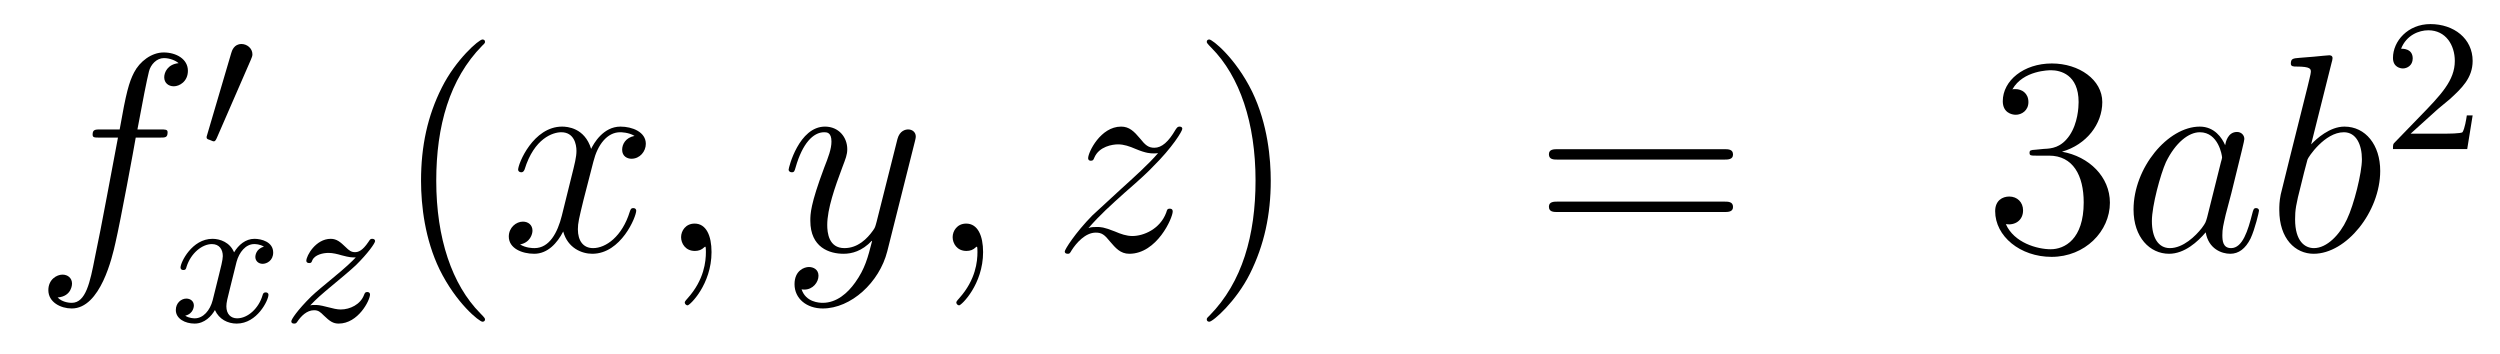 <?xml version='1.0'?>
<!-- This file was generated by dvisvgm 1.14.1 -->
<svg height='15pt' version='1.1' viewBox='0 -15 106 15' width='106pt' xmlns='http://www.w3.org/2000/svg' xmlns:xlink='http://www.w3.org/1999/xlink'>
<g id='page1'>
<g transform='matrix(1 0 0 1 -132 650)'>
<path d='M138.772 -659.166C139.011 -659.166 139.106 -659.166 139.106 -659.393C139.106 -659.512 139.011 -659.512 138.795 -659.512H137.827C138.054 -660.743 138.222 -661.592 138.317 -661.975C138.389 -662.262 138.64 -662.537 138.951 -662.537C139.202 -662.537 139.453 -662.429 139.572 -662.322C139.106 -662.274 138.963 -661.927 138.963 -661.724C138.963 -661.485 139.142 -661.341 139.369 -661.341C139.608 -661.341 139.967 -661.544 139.967 -661.999C139.967 -662.501 139.465 -662.776 138.939 -662.776C138.425 -662.776 137.923 -662.393 137.684 -661.927C137.468 -661.508 137.349 -661.078 137.074 -659.512H136.273C136.046 -659.512 135.927 -659.512 135.927 -659.297C135.927 -659.166 135.998 -659.166 136.237 -659.166H137.002C136.787 -658.054 136.297 -655.352 136.022 -654.073C135.819 -653.033 135.64 -652.16 135.042 -652.16C135.006 -652.16 134.659 -652.16 134.444 -652.387C135.054 -652.435 135.054 -652.961 135.054 -652.973C135.054 -653.212 134.874 -653.356 134.648 -653.356C134.408 -653.356 134.05 -653.152 134.05 -652.698C134.05 -652.184 134.576 -651.921 135.042 -651.921C136.261 -651.921 136.763 -654.109 136.895 -654.707C137.11 -655.627 137.696 -658.807 137.755 -659.166H138.772Z' fill-rule='evenodd'/>
<path d='M142.632 -662.457C142.672 -662.561 142.703 -662.616 142.703 -662.696C142.703 -662.959 142.464 -663.134 142.241 -663.134C141.923 -663.134 141.835 -662.855 141.803 -662.744L140.791 -659.309C140.759 -659.214 140.759 -659.19 140.759 -659.182C140.759 -659.11 140.807 -659.094 140.887 -659.07C141.03 -659.007 141.046 -659.007 141.062 -659.007C141.086 -659.007 141.133 -659.007 141.189 -659.142L142.632 -662.457Z' fill-rule='evenodd'/>
<path d='M143.192 -654.539C142.842 -654.452 142.826 -654.141 142.826 -654.109C142.826 -653.934 142.961 -653.814 143.136 -653.814S143.583 -653.95 143.583 -654.292C143.583 -654.747 143.081 -654.874 142.786 -654.874C142.411 -654.874 142.108 -654.611 141.925 -654.3C141.75 -654.723 141.336 -654.874 141.009 -654.874C140.14 -654.874 139.654 -653.878 139.654 -653.655C139.654 -653.583 139.71 -653.551 139.774 -653.551C139.869 -653.551 139.885 -653.591 139.909 -653.687C140.093 -654.268 140.571 -654.651 140.985 -654.651C141.296 -654.651 141.447 -654.428 141.447 -654.141C141.447 -653.982 141.352 -653.615 141.288 -653.36C141.232 -653.129 141.057 -652.42 141.017 -652.268C140.905 -651.838 140.618 -651.503 140.26 -651.503C140.228 -651.503 140.021 -651.503 139.853 -651.615C140.22 -651.702 140.22 -652.037 140.22 -652.045C140.22 -652.228 140.077 -652.34 139.901 -652.34C139.686 -652.34 139.455 -652.157 139.455 -651.854C139.455 -651.487 139.845 -651.28 140.252 -651.28C140.674 -651.28 140.969 -651.599 141.113 -651.854C141.288 -651.463 141.654 -651.28 142.037 -651.28C142.905 -651.28 143.383 -652.276 143.383 -652.499C143.383 -652.579 143.32 -652.603 143.264 -652.603C143.168 -652.603 143.152 -652.547 143.128 -652.467C142.969 -651.934 142.515 -651.503 142.053 -651.503C141.79 -651.503 141.598 -651.679 141.598 -652.013C141.598 -652.173 141.646 -652.356 141.758 -652.802C141.814 -653.041 141.989 -653.742 142.029 -653.894C142.14 -654.308 142.419 -654.651 142.778 -654.651C142.818 -654.651 143.025 -654.651 143.192 -654.539ZM145.155 -652.053C145.442 -652.348 145.53 -652.436 146.231 -653.017C146.319 -653.089 146.877 -653.551 147.092 -653.758C147.594 -654.252 147.904 -654.691 147.904 -654.778C147.904 -654.85 147.841 -654.874 147.785 -654.874C147.705 -654.874 147.697 -654.858 147.618 -654.738C147.371 -654.372 147.195 -654.308 147.052 -654.308C146.901 -654.308 146.805 -654.372 146.646 -654.532C146.438 -654.731 146.279 -654.874 146.024 -654.874C145.387 -654.874 144.988 -654.157 144.988 -653.942C144.988 -653.934 144.988 -653.846 145.116 -653.846C145.195 -653.846 145.211 -653.878 145.243 -653.966C145.347 -654.197 145.689 -654.277 145.928 -654.277C146.112 -654.277 146.303 -654.229 146.494 -654.173C146.829 -654.085 146.901 -654.085 147.084 -654.085C146.917 -653.91 146.693 -653.687 146.08 -653.185C145.745 -652.906 145.41 -652.635 145.195 -652.428C144.606 -651.846 144.351 -651.456 144.351 -651.376C144.351 -651.304 144.406 -651.28 144.47 -651.28C144.55 -651.28 144.566 -651.304 144.606 -651.36C144.765 -651.599 145.012 -651.846 145.315 -651.846C145.498 -651.846 145.578 -651.774 145.729 -651.623C145.984 -651.376 146.127 -651.28 146.359 -651.28C147.188 -651.28 147.689 -652.268 147.689 -652.515C147.689 -652.587 147.633 -652.619 147.57 -652.619C147.482 -652.619 147.466 -652.571 147.434 -652.492C147.283 -652.093 146.845 -651.878 146.446 -651.878C146.295 -651.878 146.12 -651.918 145.881 -651.982C145.546 -652.069 145.466 -652.069 145.347 -652.069C145.267 -652.069 145.219 -652.069 145.155 -652.053Z' fill-rule='evenodd'/>
<path d='M152.565 -651.455C152.565 -651.491 152.565 -651.515 152.362 -651.718C151.167 -652.926 150.497 -654.898 150.497 -657.337C150.497 -659.656 151.059 -661.652 152.446 -663.063C152.565 -663.17 152.565 -663.194 152.565 -663.23C152.565 -663.302 152.505 -663.326 152.457 -663.326C152.302 -663.326 151.322 -662.465 150.736 -661.293C150.127 -660.086 149.852 -658.807 149.852 -657.337C149.852 -656.272 150.019 -654.85 150.64 -653.571C151.346 -652.137 152.326 -651.359 152.457 -651.359C152.505 -651.359 152.565 -651.383 152.565 -651.455Z' fill-rule='evenodd'/>
<path d='M158.905 -659.237C158.522 -659.166 158.379 -658.879 158.379 -658.652C158.379 -658.365 158.606 -658.269 158.773 -658.269C159.132 -658.269 159.383 -658.58 159.383 -658.902C159.383 -659.405 158.809 -659.632 158.307 -659.632C157.578 -659.632 157.171 -658.914 157.064 -658.687C156.789 -659.584 156.048 -659.632 155.833 -659.632C154.613 -659.632 153.968 -658.066 153.968 -657.803C153.968 -657.755 154.015 -657.695 154.099 -657.695C154.195 -657.695 154.219 -657.767 154.243 -657.815C154.649 -659.142 155.45 -659.393 155.797 -659.393C156.335 -659.393 156.442 -658.891 156.442 -658.604C156.442 -658.341 156.37 -658.066 156.227 -657.492L155.821 -655.854C155.641 -655.137 155.295 -654.48 154.661 -654.48C154.601 -654.48 154.303 -654.48 154.051 -654.635C154.482 -654.719 154.577 -655.077 154.577 -655.221C154.577 -655.46 154.398 -655.603 154.171 -655.603C153.884 -655.603 153.573 -655.352 153.573 -654.97C153.573 -654.468 154.135 -654.24 154.649 -654.24C155.223 -654.24 155.63 -654.695 155.88 -655.185C156.072 -654.48 156.669 -654.24 157.112 -654.24C158.331 -654.24 158.976 -655.807 158.976 -656.069C158.976 -656.129 158.929 -656.177 158.857 -656.177C158.75 -656.177 158.737 -656.117 158.702 -656.022C158.379 -654.97 157.686 -654.48 157.148 -654.48C156.729 -654.48 156.502 -654.79 156.502 -655.28C156.502 -655.543 156.55 -655.735 156.741 -656.524L157.16 -658.149C157.339 -658.867 157.745 -659.393 158.295 -659.393C158.319 -659.393 158.654 -659.393 158.905 -659.237ZM162.169 -654.312C162.169 -655.006 161.943 -655.52 161.452 -655.52C161.07 -655.52 160.878 -655.209 160.878 -654.946C160.878 -654.683 161.058 -654.36 161.464 -654.36C161.62 -654.36 161.751 -654.408 161.859 -654.515C161.883 -654.539 161.895 -654.539 161.907 -654.539C161.93 -654.539 161.93 -654.372 161.93 -654.312C161.93 -653.918 161.859 -653.141 161.165 -652.364C161.034 -652.22 161.034 -652.196 161.034 -652.173C161.034 -652.113 161.094 -652.053 161.154 -652.053C161.249 -652.053 162.169 -652.938 162.169 -654.312Z' fill-rule='evenodd'/>
<path d='M168.259 -653.021C167.936 -652.567 167.469 -652.16 166.884 -652.16C166.74 -652.16 166.166 -652.184 165.987 -652.734C166.023 -652.722 166.083 -652.722 166.107 -652.722C166.465 -652.722 166.704 -653.033 166.704 -653.308C166.704 -653.583 166.477 -653.679 166.298 -653.679C166.107 -653.679 165.688 -653.535 165.688 -652.949C165.688 -652.34 166.202 -651.921 166.884 -651.921C168.079 -651.921 169.286 -653.021 169.621 -654.348L170.793 -659.01C170.805 -659.07 170.829 -659.142 170.829 -659.213C170.829 -659.393 170.685 -659.512 170.506 -659.512C170.398 -659.512 170.147 -659.464 170.052 -659.106L169.167 -655.591C169.107 -655.376 169.107 -655.352 169.011 -655.221C168.772 -654.886 168.378 -654.48 167.804 -654.48C167.135 -654.48 167.075 -655.137 167.075 -655.46C167.075 -656.141 167.398 -657.062 167.721 -657.922C167.852 -658.269 167.924 -658.436 167.924 -658.675C167.924 -659.178 167.565 -659.632 166.979 -659.632C165.879 -659.632 165.437 -657.898 165.437 -657.803C165.437 -657.755 165.485 -657.695 165.569 -657.695C165.676 -657.695 165.688 -657.743 165.736 -657.91C166.023 -658.914 166.477 -659.393 166.944 -659.393C167.051 -659.393 167.254 -659.393 167.254 -658.998C167.254 -658.687 167.123 -658.341 166.944 -657.887C166.358 -656.32 166.358 -655.926 166.358 -655.639C166.358 -654.503 167.171 -654.24 167.768 -654.24C168.115 -654.24 168.546 -654.348 168.964 -654.79L168.976 -654.778C168.796 -654.073 168.677 -653.607 168.259 -653.021Z' fill-rule='evenodd'/>
<path d='M173.683 -654.312C173.683 -655.006 173.456 -655.52 172.966 -655.52C172.584 -655.52 172.392 -655.209 172.392 -654.946C172.392 -654.683 172.572 -654.36 172.978 -654.36C173.134 -654.36 173.265 -654.408 173.373 -654.515C173.396 -654.539 173.409 -654.539 173.421 -654.539C173.444 -654.539 173.444 -654.372 173.444 -654.312C173.444 -653.918 173.373 -653.141 172.679 -652.364C172.548 -652.22 172.548 -652.196 172.548 -652.173C172.548 -652.113 172.608 -652.053 172.667 -652.053C172.763 -652.053 173.683 -652.938 173.683 -654.312Z' fill-rule='evenodd'/>
<path d='M178.149 -655.328C178.663 -655.914 179.081 -656.285 179.679 -656.823C180.396 -657.444 180.707 -657.743 180.874 -657.922C181.711 -658.747 182.129 -659.441 182.129 -659.536C182.129 -659.632 182.034 -659.632 182.01 -659.632C181.926 -659.632 181.902 -659.584 181.842 -659.5C181.544 -658.986 181.257 -658.735 180.946 -658.735C180.695 -658.735 180.563 -658.843 180.336 -659.13C180.085 -659.428 179.882 -659.632 179.535 -659.632C178.663 -659.632 178.137 -658.544 178.137 -658.293C178.137 -658.257 178.149 -658.185 178.256 -658.185C178.352 -658.185 178.364 -658.233 178.4 -658.317C178.603 -658.795 179.177 -658.879 179.404 -658.879C179.655 -658.879 179.894 -658.795 180.145 -658.687C180.599 -658.496 180.791 -658.496 180.91 -658.496C180.994 -658.496 181.042 -658.496 181.102 -658.508C180.707 -658.042 180.062 -657.468 179.523 -656.978L178.316 -655.866C177.587 -655.125 177.145 -654.42 177.145 -654.336C177.145 -654.264 177.204 -654.24 177.276 -654.24C177.348 -654.24 177.36 -654.252 177.443 -654.396C177.635 -654.695 178.017 -655.137 178.46 -655.137C178.711 -655.137 178.83 -655.053 179.069 -654.754C179.296 -654.492 179.5 -654.24 179.882 -654.24C181.054 -654.24 181.723 -655.759 181.723 -656.033C181.723 -656.081 181.711 -656.153 181.592 -656.153C181.496 -656.153 181.484 -656.105 181.448 -655.986C181.185 -655.28 180.48 -654.993 180.014 -654.993C179.763 -654.993 179.523 -655.077 179.273 -655.185C178.794 -655.376 178.663 -655.376 178.508 -655.376C178.388 -655.376 178.256 -655.376 178.149 -655.328Z' fill-rule='evenodd'/>
<path d='M185.88 -657.337C185.88 -658.245 185.761 -659.727 185.091 -661.114C184.386 -662.548 183.406 -663.326 183.274 -663.326C183.226 -663.326 183.167 -663.302 183.167 -663.23C183.167 -663.194 183.167 -663.17 183.37 -662.967C184.565 -661.76 185.235 -659.787 185.235 -657.348C185.235 -655.029 184.673 -653.033 183.286 -651.622C183.167 -651.515 183.167 -651.491 183.167 -651.455C183.167 -651.383 183.226 -651.359 183.274 -651.359C183.429 -651.359 184.41 -652.22 184.996 -653.392C185.605 -654.611 185.88 -655.902 185.88 -657.337Z' fill-rule='evenodd'/>
<path d='M205.097 -658.233C205.264 -658.233 205.48 -658.233 205.48 -658.448C205.48 -658.675 205.276 -658.675 205.097 -658.675H198.055C197.888 -658.675 197.674 -658.675 197.674 -658.46C197.674 -658.233 197.876 -658.233 198.055 -658.233H205.097ZM205.097 -656.01C205.264 -656.01 205.48 -656.01 205.48 -656.225C205.48 -656.452 205.276 -656.452 205.097 -656.452H198.055C197.888 -656.452 197.674 -656.452 197.674 -656.237C197.674 -656.01 197.876 -656.01 198.055 -656.01H205.097Z' fill-rule='evenodd'/>
<path d='M218.304 -658.652C218.101 -658.64 218.053 -658.627 218.053 -658.52C218.053 -658.401 218.113 -658.401 218.328 -658.401H218.879C219.894 -658.401 220.349 -657.564 220.349 -656.416C220.349 -654.85 219.535 -654.432 218.95 -654.432C218.376 -654.432 217.396 -654.707 217.049 -655.496C217.432 -655.436 217.778 -655.651 217.778 -656.081C217.778 -656.428 217.528 -656.667 217.193 -656.667C216.906 -656.667 216.595 -656.5 216.595 -656.046C216.595 -654.982 217.658 -654.109 218.986 -654.109C220.409 -654.109 221.46 -655.197 221.46 -656.404C221.46 -657.504 220.576 -658.365 219.428 -658.568C220.468 -658.867 221.137 -659.739 221.137 -660.672C221.137 -661.616 220.157 -662.309 218.998 -662.309C217.802 -662.309 216.918 -661.58 216.918 -660.708C216.918 -660.229 217.289 -660.134 217.468 -660.134C217.718 -660.134 218.005 -660.313 218.005 -660.672C218.005 -661.054 217.718 -661.222 217.456 -661.222C217.384 -661.222 217.36 -661.222 217.325 -661.21C217.778 -662.022 218.902 -662.022 218.962 -662.022C219.356 -662.022 220.133 -661.843 220.133 -660.672C220.133 -660.445 220.098 -659.775 219.751 -659.261C219.392 -658.735 218.986 -658.699 218.663 -658.687L218.304 -658.652Z' fill-rule='evenodd'/>
<path d='M225.582 -655.782C225.522 -655.579 225.522 -655.555 225.355 -655.328C225.092 -654.993 224.566 -654.48 224.004 -654.48C223.513 -654.48 223.24 -654.922 223.24 -655.627C223.24 -656.285 223.609 -657.623 223.836 -658.126C224.243 -658.962 224.806 -659.393 225.271 -659.393C226.06 -659.393 226.216 -658.413 226.216 -658.317C226.216 -658.305 226.18 -658.149 226.168 -658.126L225.582 -655.782ZM226.346 -658.843C226.216 -659.153 225.893 -659.632 225.271 -659.632C223.92 -659.632 222.462 -657.887 222.462 -656.117C222.462 -654.934 223.156 -654.24 223.968 -654.24C224.626 -654.24 225.187 -654.754 225.522 -655.149C225.642 -654.444 226.204 -654.24 226.562 -654.24S227.208 -654.456 227.423 -654.886C227.614 -655.293 227.782 -656.022 227.782 -656.069C227.782 -656.129 227.734 -656.177 227.662 -656.177C227.555 -656.177 227.543 -656.117 227.495 -655.938C227.315 -655.233 227.088 -654.48 226.598 -654.48C226.252 -654.48 226.228 -654.79 226.228 -655.029C226.228 -655.304 226.264 -655.436 226.37 -655.902C226.454 -656.201 226.514 -656.464 226.61 -656.811C227.052 -658.604 227.16 -659.034 227.16 -659.106C227.16 -659.273 227.028 -659.405 226.849 -659.405C226.466 -659.405 226.37 -658.986 226.346 -658.843ZM230.864 -662.357C230.878 -662.405 230.9 -662.477 230.9 -662.537C230.9 -662.656 230.782 -662.656 230.758 -662.656C230.746 -662.656 230.315 -662.62 230.1 -662.596C229.897 -662.584 229.717 -662.561 229.502 -662.548C229.216 -662.525 229.132 -662.513 229.132 -662.298C229.132 -662.178 229.252 -662.178 229.37 -662.178C229.98 -662.178 229.98 -662.07 229.98 -661.951C229.98 -661.867 229.885 -661.521 229.837 -661.305L229.55 -660.158C229.43 -659.68 228.749 -656.966 228.702 -656.751C228.642 -656.452 228.642 -656.249 228.642 -656.093C228.642 -654.874 229.324 -654.24 230.1 -654.24C231.487 -654.24 232.921 -656.022 232.921 -657.755C232.921 -658.855 232.3 -659.632 231.403 -659.632C230.782 -659.632 230.22 -659.118 229.992 -658.879L230.864 -662.357ZM230.112 -654.48C229.729 -654.48 229.312 -654.767 229.312 -655.699C229.312 -656.093 229.346 -656.32 229.562 -657.157C229.598 -657.313 229.789 -658.078 229.837 -658.233C229.861 -658.329 230.566 -659.393 231.379 -659.393C231.905 -659.393 232.145 -658.867 232.145 -658.245C232.145 -657.671 231.809 -656.32 231.51 -655.699C231.212 -655.053 230.662 -654.48 230.112 -654.48Z' fill-rule='evenodd'/>
<path d='M235.288 -660.306C235.415 -660.425 235.75 -660.688 235.877 -660.8C236.371 -661.254 236.84 -661.692 236.84 -662.417C236.84 -663.365 236.044 -663.979 235.048 -663.979C234.092 -663.979 233.462 -663.254 233.462 -662.545C233.462 -662.154 233.773 -662.098 233.885 -662.098C234.052 -662.098 234.299 -662.218 234.299 -662.521C234.299 -662.935 233.9 -662.935 233.806 -662.935C234.036 -663.517 234.57 -663.716 234.96 -663.716C235.702 -663.716 236.084 -663.087 236.084 -662.417C236.084 -661.588 235.502 -660.983 234.562 -660.019L233.558 -658.983C233.462 -658.895 233.462 -658.879 233.462 -658.68H236.61L236.84 -660.106H236.593C236.57 -659.947 236.507 -659.548 236.411 -659.397C236.363 -659.333 235.757 -659.333 235.63 -659.333H234.211L235.288 -660.306Z' fill-rule='evenodd'/>
</g>
</g>
</svg>
